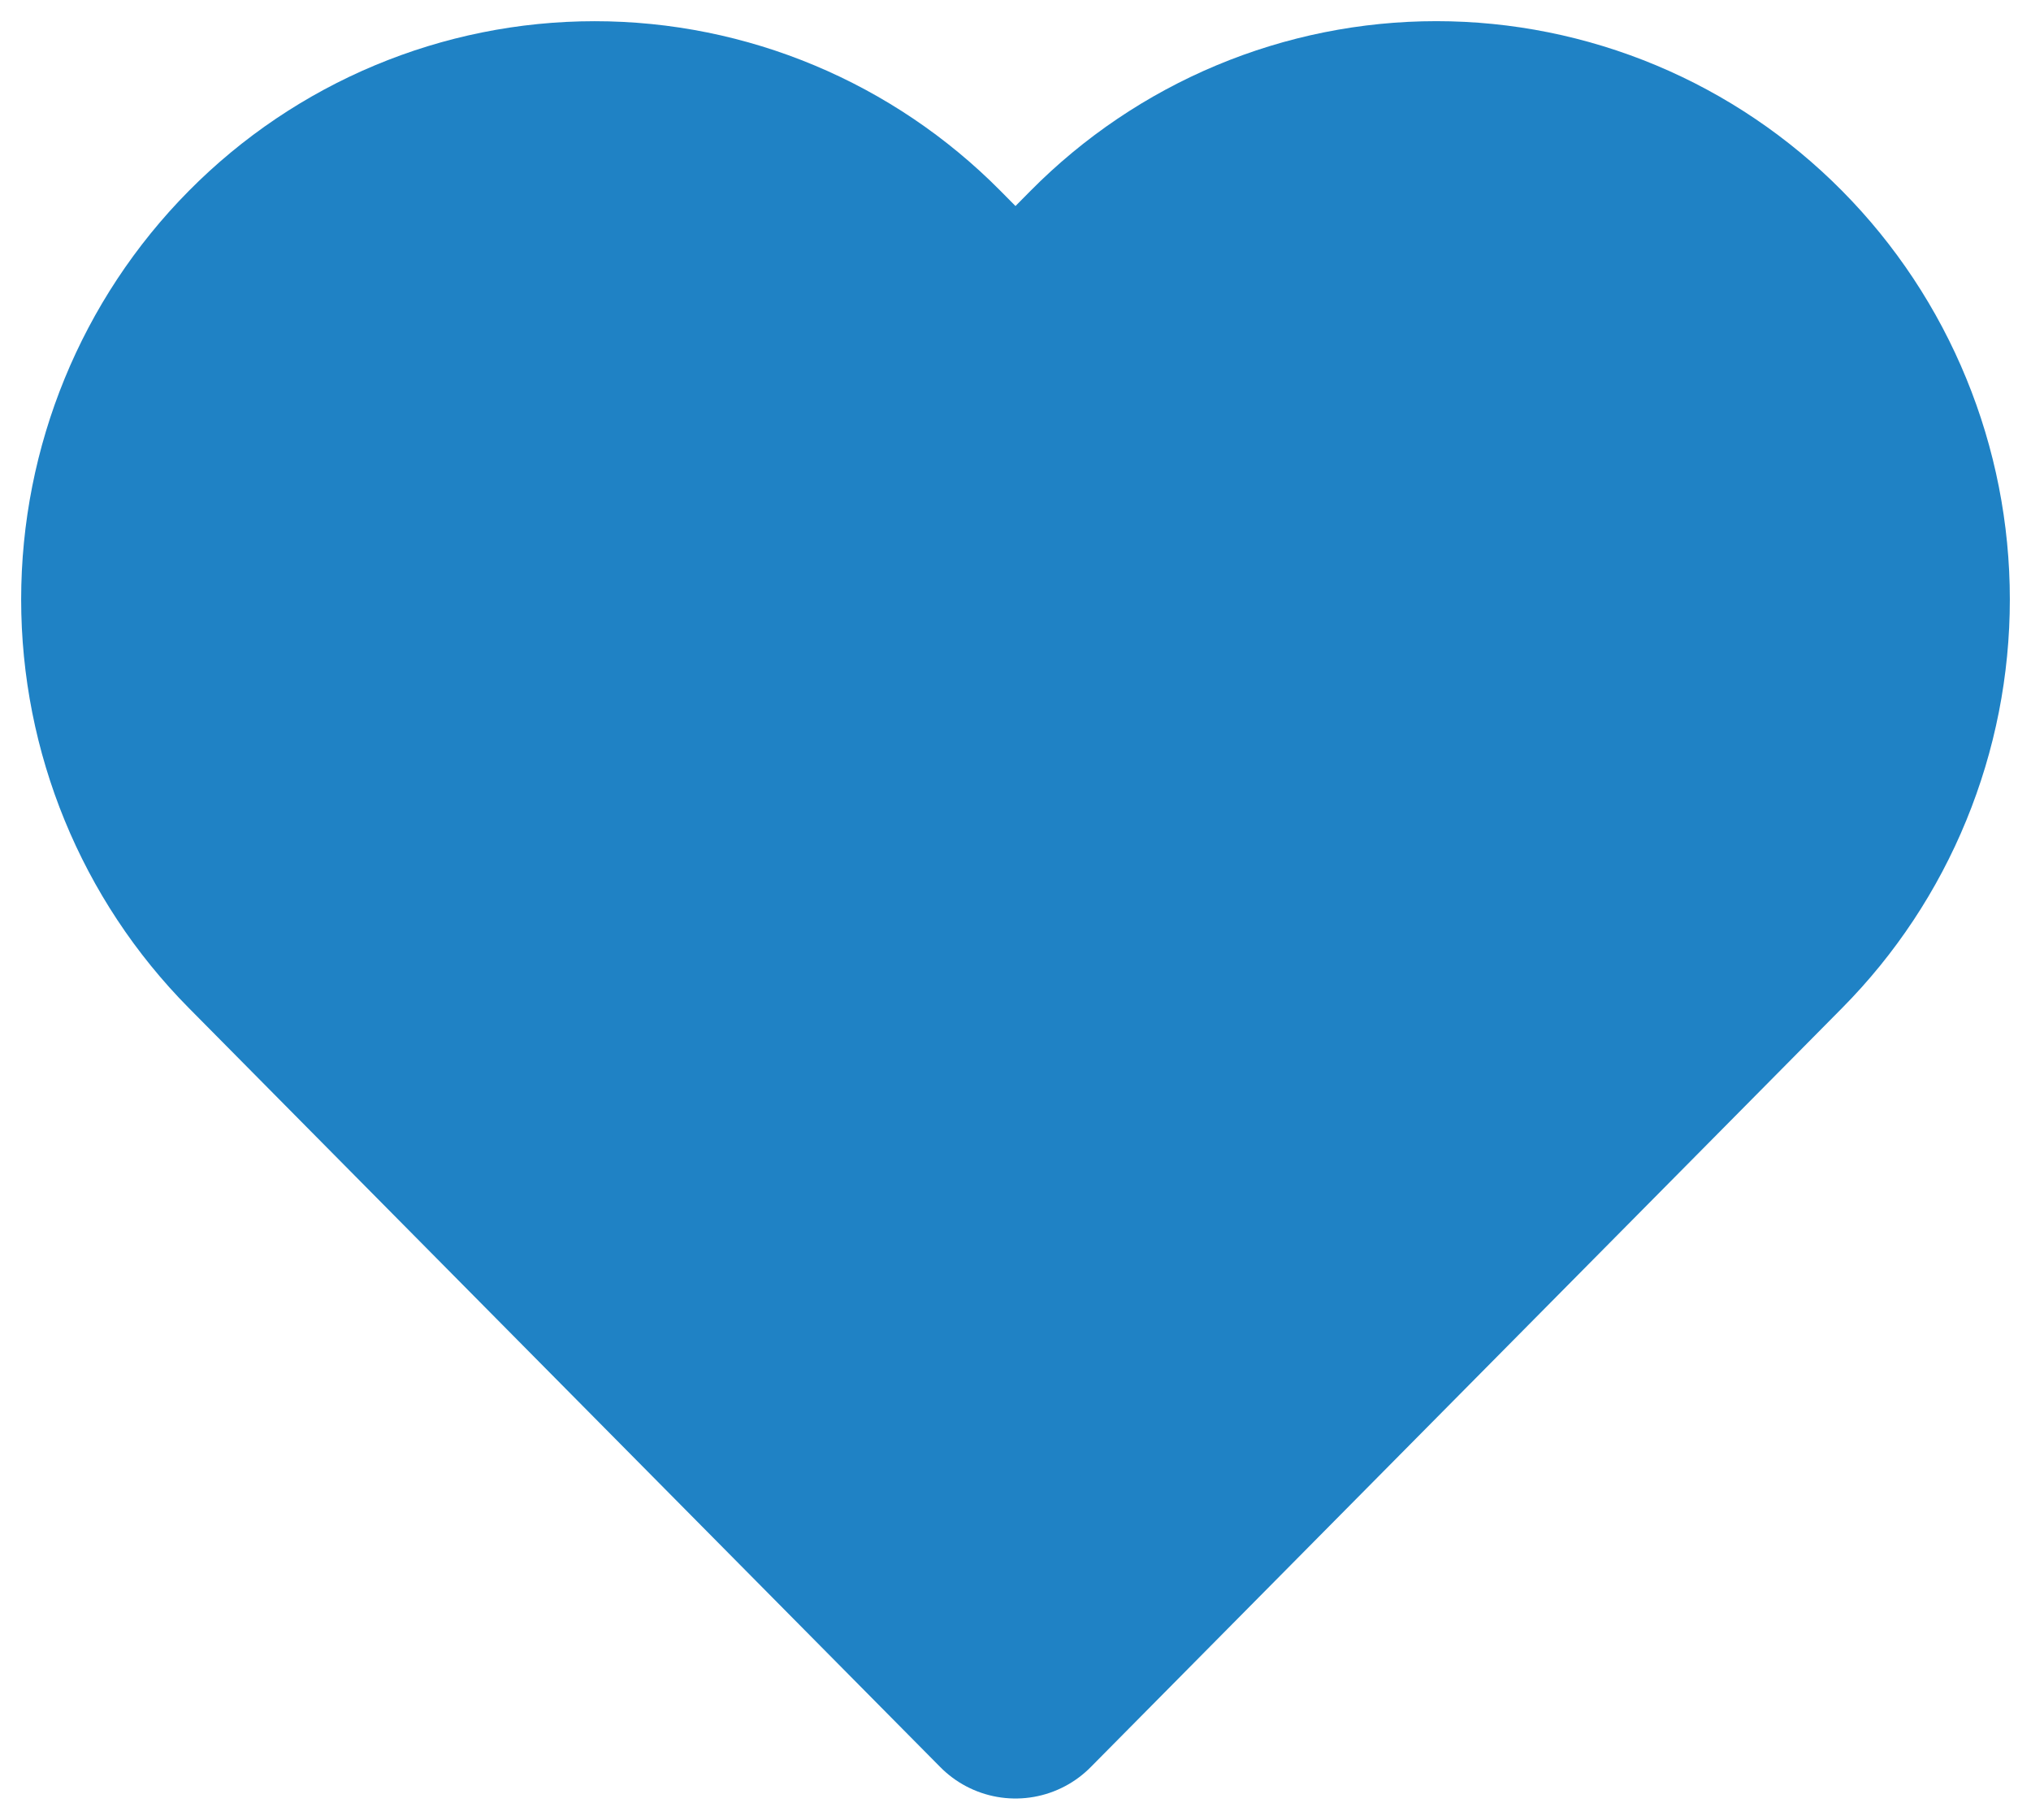 <svg xmlns="http://www.w3.org/2000/svg" width="48" height="43" viewBox="0 0 48 43" fill="none"><path d="M41.761 6.271C40.735 5.234 39.517 4.411 38.176 3.85C36.834 3.289 35.397 3 33.945 3C32.494 3 31.056 3.289 29.715 3.85C28.374 4.411 27.155 5.234 26.129 6.271L24 8.422L21.87 6.271C19.797 4.177 16.985 3.001 14.054 3.001C11.122 3.001 8.31 4.177 6.238 6.271C4.165 8.365 3 11.204 3 14.165C3 17.127 4.165 19.966 6.238 22.06L8.367 24.211L24 40L39.632 24.211L41.761 22.06C42.788 21.023 43.603 19.793 44.158 18.438C44.714 17.084 45 15.632 45 14.165C45 12.699 44.714 11.247 44.158 9.893C43.603 8.538 42.788 7.308 41.761 6.271Z" fill="#1f82c5" stroke="#1f82c5" stroke-width="5" stroke-linecap="round" stroke-linejoin="round"/></svg>